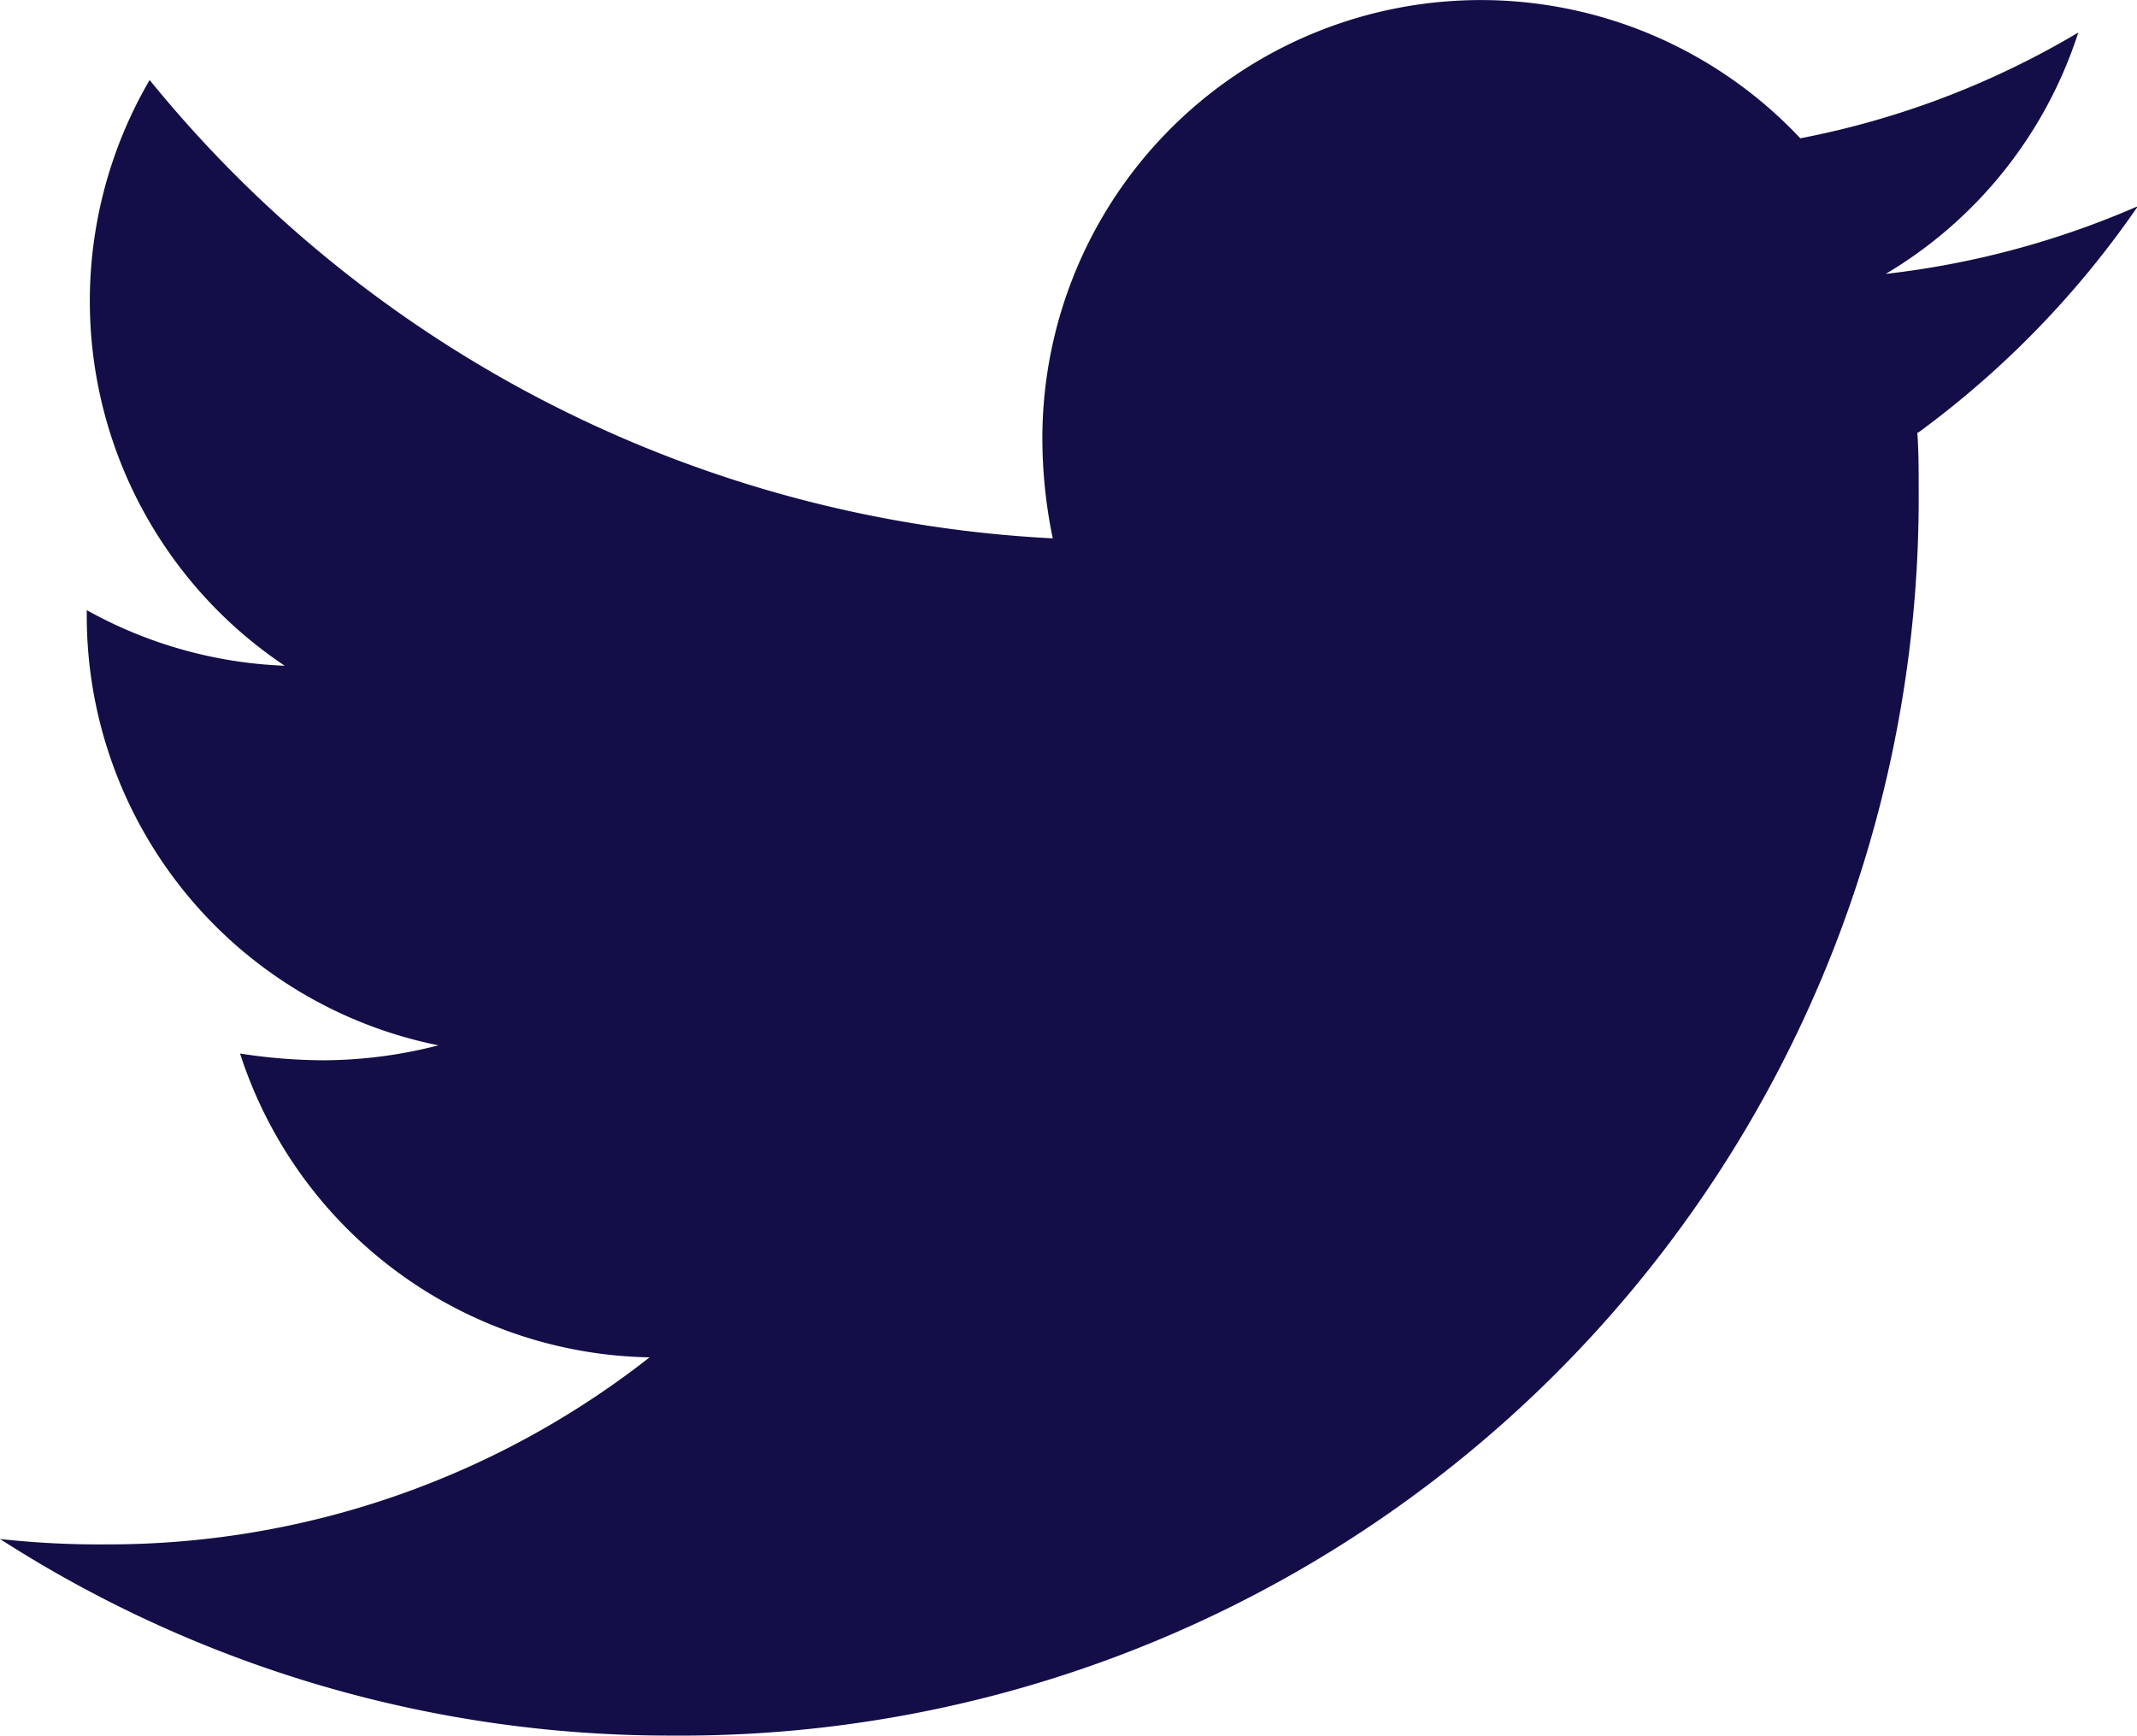 <svg xmlns="http://www.w3.org/2000/svg" width="20.565" height="16.703" viewBox="0 0 20.565 16.703">
  <path id="Icon_awesome-twitter" data-name="Icon awesome-twitter" d="M18.451,7.543c.013.183.013.365.013.548A11.91,11.91,0,0,1,6.472,20.084,11.91,11.91,0,0,1,0,18.192a8.719,8.719,0,0,0,1.018.052,8.441,8.441,0,0,0,5.233-1.8A4.222,4.222,0,0,1,2.31,13.52a5.315,5.315,0,0,0,.8.065,4.458,4.458,0,0,0,1.109-.144A4.215,4.215,0,0,1,.835,9.305V9.253a4.245,4.245,0,0,0,1.905.535,4.221,4.221,0,0,1-1.3-5.637,11.98,11.98,0,0,0,8.691,4.411,4.758,4.758,0,0,1-.1-.966,4.219,4.219,0,0,1,7.294-2.884,8.3,8.3,0,0,0,2.675-1.018,4.2,4.2,0,0,1-1.853,2.323,8.449,8.449,0,0,0,2.427-.652,9.06,9.06,0,0,1-2.114,2.179Z" transform="translate(0 -3.381)" fill="#130e47"/>
</svg>
